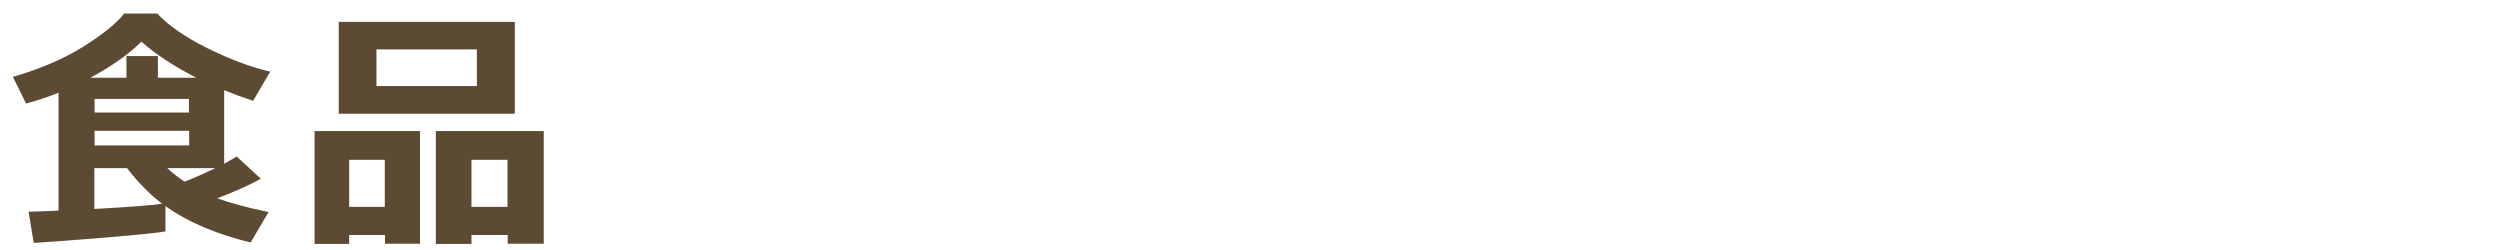 <?xml version="1.0" encoding="UTF-8"?><svg id="a" xmlns="http://www.w3.org/2000/svg" viewBox="0 0 120 12"><defs><style>.b{fill:#5d4a33;}</style></defs><path class="b" d="M7.94,11.11c-.27,.05-1.18,.15-2.73,.28-1.55,.13-2.75,.22-3.59,.27l-.25-1.5c.27,0,.75-.02,1.44-.05V4.45c-.52,.21-1.04,.38-1.56,.52l-.63-1.28c1.31-.38,2.43-.86,3.36-1.44s1.59-1.11,1.98-1.6h1.59c.53,.57,1.33,1.13,2.4,1.66,1.07,.53,2.08,.91,3.02,1.13l-.82,1.4c-.46-.15-.92-.32-1.39-.51v3.53c.24-.13,.44-.25,.6-.35l1.16,1.07c-.52,.29-1.21,.6-2.09,.94,.6,.22,1.42,.44,2.46,.66l-.86,1.46c-1.68-.41-3.05-1-4.09-1.75v1.21ZM4.35,3.73h1.72v-1.04h1.51v1.04h1.84c-1.09-.56-1.97-1.14-2.63-1.73-.62,.61-1.44,1.19-2.45,1.73Zm.18,6.3c1.62-.09,2.71-.17,3.25-.25-.61-.47-1.17-1.04-1.68-1.71h-1.57v1.96Zm0-4.63h4.54v-.65H4.54v.65Zm4.54,.88H4.54v.7h4.54v-.7Zm1.27,1.79h-2.31c.24,.22,.51,.44,.83,.65,.51-.2,1-.42,1.48-.65Z"/><path class="b" d="M18.47,11.28h-1.71v.43h-1.66V6.29h5.06v5.41h-1.68v-.43Zm6.24-5.82h-8.45V1.05h8.45V5.45Zm-7.95,4.47h1.71v-2.26h-1.71v2.26Zm6.13-5.8v-1.76h-4.82v1.76h4.82Zm1.47,7.15h-1.73v.43h-1.71V6.29h5.18v5.41h-1.73v-.43Zm-1.73-1.35h1.73v-2.26h-1.73v2.26Z"/></svg>
